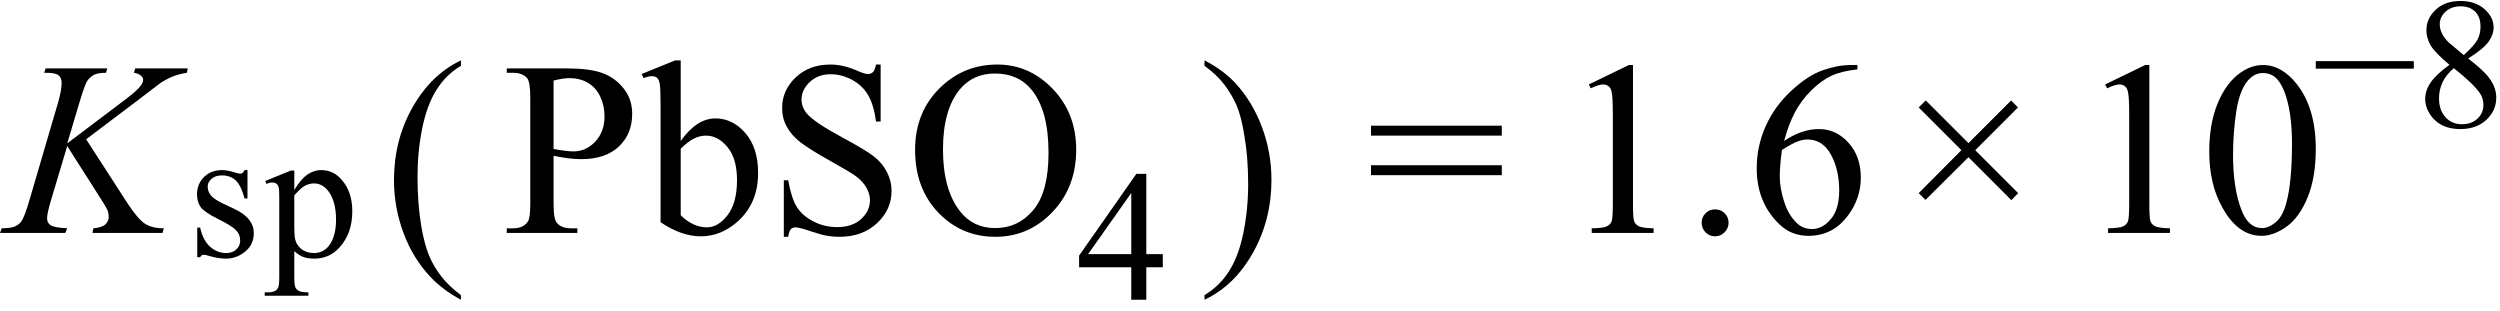 <svg xmlns="http://www.w3.org/2000/svg" xmlns:xlink="http://www.w3.org/1999/xlink" stroke-dasharray="none" shape-rendering="auto" font-family="'Dialog'" width="161" text-rendering="auto" fill-opacity="1" contentScriptType="text/ecmascript" color-interpolation="auto" color-rendering="auto" preserveAspectRatio="xMidYMid meet" font-size="12" fill="black" stroke="black" image-rendering="auto" stroke-miterlimit="10" zoomAndPan="magnify" version="1.0" stroke-linecap="square" stroke-linejoin="miter" contentStyleType="text/css" font-style="normal" height="20" stroke-width="1" stroke-dashoffset="0" font-weight="normal" stroke-opacity="1"><defs id="genericDefs"/><g><g text-rendering="optimizeLegibility" transform="translate(0.438,15)" color-rendering="optimizeQuality" color-interpolation="linearRGB" image-rendering="optimizeQuality"><path d="M5.109 -6.031 L7.734 -1.969 Q8.438 -0.891 8.898 -0.594 Q9.359 -0.297 10.109 -0.297 L10.031 0 L5.516 0 L5.578 -0.297 Q6.125 -0.344 6.344 -0.547 Q6.562 -0.75 6.562 -1.016 Q6.562 -1.25 6.484 -1.469 Q6.422 -1.625 6.031 -2.234 L3.891 -5.594 L2.844 -2.094 Q2.594 -1.25 2.594 -0.953 Q2.594 -0.656 2.812 -0.5 Q3.031 -0.344 3.891 -0.297 L3.766 0 L-0.438 0 L-0.328 -0.297 Q0.281 -0.312 0.5 -0.406 Q0.812 -0.547 0.953 -0.766 Q1.156 -1.078 1.453 -2.094 L3.328 -8.484 Q3.531 -9.219 3.531 -9.672 Q3.531 -9.984 3.336 -10.148 Q3.141 -10.312 2.562 -10.312 L2.406 -10.312 L2.5 -10.594 L6.469 -10.594 L6.391 -10.312 Q5.906 -10.312 5.656 -10.203 Q5.328 -10.031 5.172 -9.773 Q5.016 -9.516 4.703 -8.484 L3.891 -5.766 L7.656 -8.609 Q8.406 -9.172 8.641 -9.5 Q8.781 -9.703 8.781 -9.859 Q8.781 -10 8.633 -10.133 Q8.484 -10.266 8.188 -10.312 L8.266 -10.594 L11.656 -10.594 L11.594 -10.312 Q11.031 -10.219 10.656 -10.062 Q10.281 -9.906 9.875 -9.641 Q9.766 -9.562 8.359 -8.484 L5.109 -6.031 Z" stroke="none"/></g><g text-rendering="optimizeLegibility" transform="translate(12.094,16.484)" color-rendering="optimizeQuality" color-interpolation="linearRGB" image-rendering="optimizeQuality"><path d="M3.844 -5.531 L3.844 -3.703 L3.656 -3.703 Q3.422 -4.562 3.078 -4.875 Q2.734 -5.188 2.188 -5.188 Q1.781 -5.188 1.531 -4.969 Q1.281 -4.75 1.281 -4.484 Q1.281 -4.156 1.469 -3.922 Q1.641 -3.688 2.203 -3.406 L3.062 -3 Q4.25 -2.422 4.25 -1.469 Q4.25 -0.734 3.695 -0.281 Q3.141 0.172 2.453 0.172 Q1.969 0.172 1.328 -0.016 Q1.141 -0.078 1.016 -0.078 Q0.875 -0.078 0.797 0.078 L0.609 0.078 L0.609 -1.828 L0.797 -1.828 Q0.969 -1.016 1.43 -0.602 Q1.891 -0.188 2.469 -0.188 Q2.875 -0.188 3.125 -0.422 Q3.375 -0.656 3.375 -0.984 Q3.375 -1.391 3.094 -1.672 Q2.812 -1.953 1.961 -2.375 Q1.109 -2.797 0.844 -3.125 Q0.594 -3.469 0.594 -3.969 Q0.594 -4.641 1.047 -5.086 Q1.5 -5.531 2.219 -5.531 Q2.531 -5.531 2.984 -5.391 Q3.281 -5.297 3.375 -5.297 Q3.469 -5.297 3.523 -5.344 Q3.578 -5.391 3.656 -5.531 L3.844 -5.531 ZM4.984 -4.828 L6.641 -5.5 L6.859 -5.5 L6.859 -4.25 Q7.281 -4.953 7.703 -5.242 Q8.125 -5.531 8.578 -5.531 Q9.391 -5.531 9.922 -4.891 Q10.594 -4.125 10.594 -2.875 Q10.594 -1.484 9.797 -0.578 Q9.141 0.172 8.141 0.172 Q7.703 0.172 7.391 0.047 Q7.156 -0.047 6.859 -0.312 L6.859 1.328 Q6.859 1.875 6.93 2.023 Q7 2.172 7.164 2.258 Q7.328 2.344 7.766 2.344 L7.766 2.562 L4.953 2.562 L4.953 2.344 L5.109 2.344 Q5.422 2.359 5.656 2.234 Q5.766 2.156 5.828 2.016 Q5.891 1.875 5.891 1.297 L5.891 -3.781 Q5.891 -4.312 5.844 -4.453 Q5.797 -4.594 5.695 -4.664 Q5.594 -4.734 5.422 -4.734 Q5.281 -4.734 5.062 -4.641 L4.984 -4.828 ZM6.859 -3.906 L6.859 -1.906 Q6.859 -1.25 6.922 -1.047 Q7 -0.703 7.32 -0.445 Q7.641 -0.188 8.125 -0.188 Q8.703 -0.188 9.078 -0.641 Q9.547 -1.25 9.547 -2.328 Q9.547 -3.562 9.016 -4.219 Q8.641 -4.672 8.125 -4.672 Q7.844 -4.672 7.562 -4.531 Q7.344 -4.438 6.859 -3.906 Z" stroke="none"/></g><g text-rendering="optimizeLegibility" transform="translate(24.716,15.675) matrix(1,0,0,1.061,0,0)" color-rendering="optimizeQuality" color-interpolation="linearRGB" image-rendering="optimizeQuality"><path d="M4.969 3.141 L4.969 3.422 Q3.797 2.828 3 2.031 Q1.875 0.906 1.266 -0.641 Q0.656 -2.188 0.656 -3.844 Q0.656 -6.266 1.852 -8.258 Q3.047 -10.25 4.969 -11.109 L4.969 -10.781 Q4.016 -10.25 3.398 -9.328 Q2.781 -8.406 2.477 -6.992 Q2.172 -5.578 2.172 -4.047 Q2.172 -2.375 2.422 -1 Q2.625 0.078 2.914 0.734 Q3.203 1.391 3.695 1.992 Q4.188 2.594 4.969 3.141 Z" stroke="none"/></g><g text-rendering="optimizeLegibility" transform="translate(32.369,15)" color-rendering="optimizeQuality" color-interpolation="linearRGB" image-rendering="optimizeQuality"><path d="M3.281 -4.969 L3.281 -1.875 Q3.281 -0.875 3.5 -0.641 Q3.797 -0.297 4.406 -0.297 L4.812 -0.297 L4.812 0 L0.266 0 L0.266 -0.297 L0.672 -0.297 Q1.344 -0.297 1.625 -0.734 Q1.781 -0.969 1.781 -1.875 L1.781 -8.719 Q1.781 -9.719 1.578 -9.969 Q1.266 -10.312 0.672 -10.312 L0.266 -10.312 L0.266 -10.594 L4.156 -10.594 Q5.578 -10.594 6.398 -10.305 Q7.219 -10.016 7.781 -9.32 Q8.344 -8.625 8.344 -7.672 Q8.344 -6.375 7.484 -5.562 Q6.625 -4.75 5.062 -4.75 Q4.688 -4.75 4.242 -4.805 Q3.797 -4.859 3.281 -4.969 ZM3.281 -5.406 Q3.703 -5.328 4.023 -5.289 Q4.344 -5.25 4.562 -5.25 Q5.375 -5.25 5.969 -5.883 Q6.562 -6.516 6.562 -7.516 Q6.562 -8.203 6.281 -8.789 Q6 -9.375 5.484 -9.672 Q4.969 -9.969 4.312 -9.969 Q3.906 -9.969 3.281 -9.812 L3.281 -5.406 ZM11.469 -5.922 Q12.5 -7.375 13.703 -7.375 Q14.812 -7.375 15.633 -6.43 Q16.453 -5.484 16.453 -3.859 Q16.453 -1.953 15.188 -0.781 Q14.094 0.219 12.766 0.219 Q12.141 0.219 11.492 -0.008 Q10.844 -0.234 10.172 -0.688 L10.172 -8.109 Q10.172 -9.328 10.117 -9.609 Q10.062 -9.891 9.938 -9.992 Q9.812 -10.094 9.625 -10.094 Q9.406 -10.094 9.078 -9.969 L8.953 -10.234 L11.109 -11.109 L11.469 -11.109 L11.469 -5.922 ZM11.469 -5.422 L11.469 -1.141 Q11.859 -0.75 12.289 -0.555 Q12.719 -0.359 13.156 -0.359 Q13.875 -0.359 14.484 -1.141 Q15.094 -1.922 15.094 -3.406 Q15.094 -4.781 14.484 -5.523 Q13.875 -6.266 13.094 -6.266 Q12.672 -6.266 12.266 -6.047 Q11.953 -5.891 11.469 -5.422 ZM24.344 -10.844 L24.344 -7.172 L24.047 -7.172 Q23.906 -8.234 23.547 -8.859 Q23.188 -9.484 22.516 -9.852 Q21.844 -10.219 21.125 -10.219 Q20.312 -10.219 19.781 -9.719 Q19.25 -9.219 19.25 -8.594 Q19.25 -8.109 19.578 -7.703 Q20.062 -7.125 21.891 -6.141 Q23.375 -5.344 23.914 -4.922 Q24.453 -4.5 24.75 -3.922 Q25.047 -3.344 25.047 -2.703 Q25.047 -1.5 24.109 -0.625 Q23.172 0.25 21.703 0.25 Q21.25 0.25 20.844 0.172 Q20.594 0.141 19.836 -0.109 Q19.078 -0.359 18.875 -0.359 Q18.672 -0.359 18.562 -0.242 Q18.453 -0.125 18.391 0.25 L18.109 0.25 L18.109 -3.391 L18.391 -3.391 Q18.594 -2.25 18.938 -1.688 Q19.281 -1.125 19.992 -0.75 Q20.703 -0.375 21.547 -0.375 Q22.516 -0.375 23.086 -0.891 Q23.656 -1.406 23.656 -2.109 Q23.656 -2.5 23.438 -2.898 Q23.219 -3.297 22.766 -3.641 Q22.469 -3.875 21.109 -4.633 Q19.75 -5.391 19.172 -5.844 Q18.594 -6.297 18.297 -6.844 Q18 -7.391 18 -8.047 Q18 -9.188 18.875 -10.016 Q19.75 -10.844 21.109 -10.844 Q21.953 -10.844 22.891 -10.422 Q23.328 -10.234 23.516 -10.234 Q23.719 -10.234 23.844 -10.352 Q23.969 -10.469 24.047 -10.844 L24.344 -10.844 ZM31.859 -10.844 Q33.922 -10.844 35.43 -9.273 Q36.938 -7.703 36.938 -5.359 Q36.938 -2.953 35.414 -1.352 Q33.891 0.25 31.734 0.25 Q29.547 0.25 28.055 -1.312 Q26.562 -2.875 26.562 -5.344 Q26.562 -7.859 28.281 -9.453 Q29.781 -10.844 31.859 -10.844 ZM31.703 -10.266 Q30.281 -10.266 29.422 -9.219 Q28.359 -7.906 28.359 -5.375 Q28.359 -2.781 29.469 -1.375 Q30.312 -0.312 31.719 -0.312 Q33.203 -0.312 34.18 -1.477 Q35.156 -2.641 35.156 -5.156 Q35.156 -7.875 34.078 -9.203 Q33.219 -10.266 31.703 -10.266 Z" stroke="none"/></g><g text-rendering="optimizeLegibility" transform="translate(69.306,19.305)" color-rendering="optimizeQuality" color-interpolation="linearRGB" image-rendering="optimizeQuality"><path d="M5.578 -2.938 L5.578 -2.094 L4.516 -2.094 L4.516 0 L3.547 0 L3.547 -2.094 L0.188 -2.094 L0.188 -2.844 L3.875 -8.109 L4.516 -8.109 L4.516 -2.938 L5.578 -2.938 ZM3.547 -2.938 L3.547 -6.875 L0.766 -2.938 L3.547 -2.938 Z" stroke="none"/></g><g text-rendering="optimizeLegibility" transform="translate(77.21,15.675) matrix(1,0,0,1.061,0,0)" color-rendering="optimizeQuality" color-interpolation="linearRGB" image-rendering="optimizeQuality"><path d="M0.359 -10.781 L0.359 -11.109 Q1.547 -10.531 2.344 -9.734 Q3.453 -8.594 4.062 -7.055 Q4.672 -5.516 4.672 -3.859 Q4.672 -1.438 3.484 0.562 Q2.297 2.562 0.359 3.422 L0.359 3.141 Q1.328 2.594 1.945 1.68 Q2.562 0.766 2.867 -0.656 Q3.172 -2.078 3.172 -3.625 Q3.172 -5.281 2.906 -6.656 Q2.719 -7.734 2.422 -8.383 Q2.125 -9.031 1.641 -9.633 Q1.156 -10.234 0.359 -10.781 Z" stroke="none"/></g><g text-rendering="optimizeLegibility" transform="translate(87.997,15)" color-rendering="optimizeQuality" color-interpolation="linearRGB" image-rendering="optimizeQuality"><path d="M0.297 -6.906 L8.719 -6.906 L8.719 -6.266 L0.297 -6.266 L0.297 -6.906 ZM0.297 -4.359 L8.719 -4.359 L8.719 -3.719 L0.297 -3.719 L0.297 -4.359 Z" stroke="none"/></g><g text-rendering="optimizeLegibility" transform="translate(100.445,15)" color-rendering="optimizeQuality" color-interpolation="linearRGB" image-rendering="optimizeQuality"><path d="M1.875 -9.562 L4.453 -10.812 L4.719 -10.812 L4.719 -1.875 Q4.719 -0.984 4.789 -0.766 Q4.859 -0.547 5.094 -0.43 Q5.328 -0.312 6.047 -0.297 L6.047 0 L2.062 0 L2.062 -0.297 Q2.812 -0.312 3.031 -0.422 Q3.25 -0.531 3.336 -0.727 Q3.422 -0.922 3.422 -1.875 L3.422 -7.594 Q3.422 -8.75 3.344 -9.078 Q3.297 -9.328 3.148 -9.445 Q3 -9.562 2.797 -9.562 Q2.516 -9.562 2 -9.312 L1.875 -9.562 ZM10 -1.516 Q10.375 -1.516 10.625 -1.266 Q10.875 -1.016 10.875 -0.656 Q10.875 -0.297 10.617 -0.039 Q10.359 0.219 10 0.219 Q9.641 0.219 9.391 -0.039 Q9.141 -0.297 9.141 -0.656 Q9.141 -1.016 9.391 -1.266 Q9.641 -1.516 10 -1.516 ZM19.172 -10.812 L19.172 -10.531 Q18.141 -10.422 17.492 -10.117 Q16.844 -9.812 16.203 -9.18 Q15.562 -8.547 15.148 -7.766 Q14.734 -6.984 14.453 -5.922 Q15.578 -6.688 16.703 -6.688 Q17.797 -6.688 18.594 -5.812 Q19.391 -4.938 19.391 -3.562 Q19.391 -2.234 18.578 -1.141 Q17.609 0.188 16.016 0.188 Q14.938 0.188 14.172 -0.531 Q12.688 -1.938 12.688 -4.156 Q12.688 -5.578 13.258 -6.859 Q13.828 -8.141 14.891 -9.133 Q15.953 -10.125 16.922 -10.469 Q17.891 -10.812 18.719 -10.812 L19.172 -10.812 ZM14.312 -5.344 Q14.172 -4.297 14.172 -3.641 Q14.172 -2.891 14.453 -2.016 Q14.734 -1.141 15.281 -0.625 Q15.672 -0.25 16.25 -0.25 Q16.922 -0.25 17.461 -0.891 Q18 -1.531 18 -2.719 Q18 -4.062 17.469 -5.039 Q16.938 -6.016 15.953 -6.016 Q15.656 -6.016 15.32 -5.891 Q14.984 -5.766 14.312 -5.344 Z" stroke="none"/></g><g text-rendering="optimizeLegibility" transform="translate(122.267,15)" color-rendering="optimizeQuality" color-interpolation="linearRGB" image-rendering="optimizeQuality"><path d="M1.297 -2.562 L4.047 -5.328 L1.297 -8.078 L1.75 -8.531 L4.5 -5.781 L7.25 -8.531 L7.688 -8.078 L4.938 -5.328 L7.703 -2.562 L7.266 -2.109 L4.5 -4.875 L1.734 -2.125 L1.297 -2.562 Z" stroke="none"/></g><g text-rendering="optimizeLegibility" transform="translate(133.698,15)" color-rendering="optimizeQuality" color-interpolation="linearRGB" image-rendering="optimizeQuality"><path d="M1.875 -9.562 L4.453 -10.812 L4.719 -10.812 L4.719 -1.875 Q4.719 -0.984 4.789 -0.766 Q4.859 -0.547 5.094 -0.43 Q5.328 -0.312 6.047 -0.297 L6.047 0 L2.062 0 L2.062 -0.297 Q2.812 -0.312 3.031 -0.422 Q3.25 -0.531 3.336 -0.727 Q3.422 -0.922 3.422 -1.875 L3.422 -7.594 Q3.422 -8.75 3.344 -9.078 Q3.297 -9.328 3.148 -9.445 Q3 -9.562 2.797 -9.562 Q2.516 -9.562 2 -9.312 L1.875 -9.562 ZM8.578 -5.234 Q8.578 -7.047 9.125 -8.359 Q9.672 -9.672 10.578 -10.312 Q11.281 -10.812 12.031 -10.812 Q13.25 -10.812 14.219 -9.578 Q15.438 -8.031 15.438 -5.406 Q15.438 -3.562 14.906 -2.273 Q14.375 -0.984 13.547 -0.398 Q12.719 0.188 11.953 0.188 Q10.438 0.188 9.438 -1.609 Q8.578 -3.109 8.578 -5.234 ZM10.109 -5.047 Q10.109 -2.859 10.656 -1.469 Q11.094 -0.312 11.984 -0.312 Q12.406 -0.312 12.859 -0.688 Q13.312 -1.062 13.547 -1.953 Q13.906 -3.297 13.906 -5.75 Q13.906 -7.562 13.531 -8.766 Q13.25 -9.672 12.797 -10.047 Q12.484 -10.297 12.031 -10.297 Q11.5 -10.297 11.078 -9.828 Q10.516 -9.172 10.312 -7.781 Q10.109 -6.391 10.109 -5.047 Z" stroke="none"/></g><g text-rendering="optimizeLegibility" transform="translate(148.917,8.172)" color-rendering="optimizeQuality" color-interpolation="linearRGB" image-rendering="optimizeQuality"><path d="M6.531 -3.75 L0.219 -3.75 L0.219 -4.234 L6.531 -4.234 L6.531 -3.75 Z" stroke="none"/></g><g text-rendering="optimizeLegibility" transform="translate(155.448,8.172)" color-rendering="optimizeQuality" color-interpolation="linearRGB" image-rendering="optimizeQuality"><path d="M2.297 -4 Q1.359 -4.781 1.086 -5.25 Q0.812 -5.719 0.812 -6.219 Q0.812 -6.984 1.414 -7.547 Q2.016 -8.109 3 -8.109 Q3.969 -8.109 4.555 -7.586 Q5.141 -7.062 5.141 -6.406 Q5.141 -5.953 4.82 -5.492 Q4.5 -5.031 3.5 -4.406 Q4.531 -3.609 4.859 -3.141 Q5.312 -2.547 5.312 -1.891 Q5.312 -1.047 4.672 -0.453 Q4.031 0.141 3 0.141 Q1.859 0.141 1.234 -0.562 Q0.734 -1.141 0.734 -1.812 Q0.734 -2.344 1.086 -2.859 Q1.438 -3.375 2.297 -4 ZM3.219 -4.625 Q3.922 -5.266 4.109 -5.633 Q4.297 -6 4.297 -6.453 Q4.297 -7.078 3.953 -7.422 Q3.609 -7.766 3.016 -7.766 Q2.422 -7.766 2.047 -7.422 Q1.672 -7.078 1.672 -6.609 Q1.672 -6.312 1.82 -6.008 Q1.969 -5.703 2.266 -5.422 L3.219 -4.625 ZM2.578 -3.781 Q2.094 -3.375 1.859 -2.891 Q1.625 -2.406 1.625 -1.844 Q1.625 -1.078 2.039 -0.625 Q2.453 -0.172 3.094 -0.172 Q3.719 -0.172 4.102 -0.531 Q4.484 -0.891 4.484 -1.406 Q4.484 -1.828 4.266 -2.156 Q3.844 -2.781 2.578 -3.781 Z" stroke="none"/></g></g></svg>